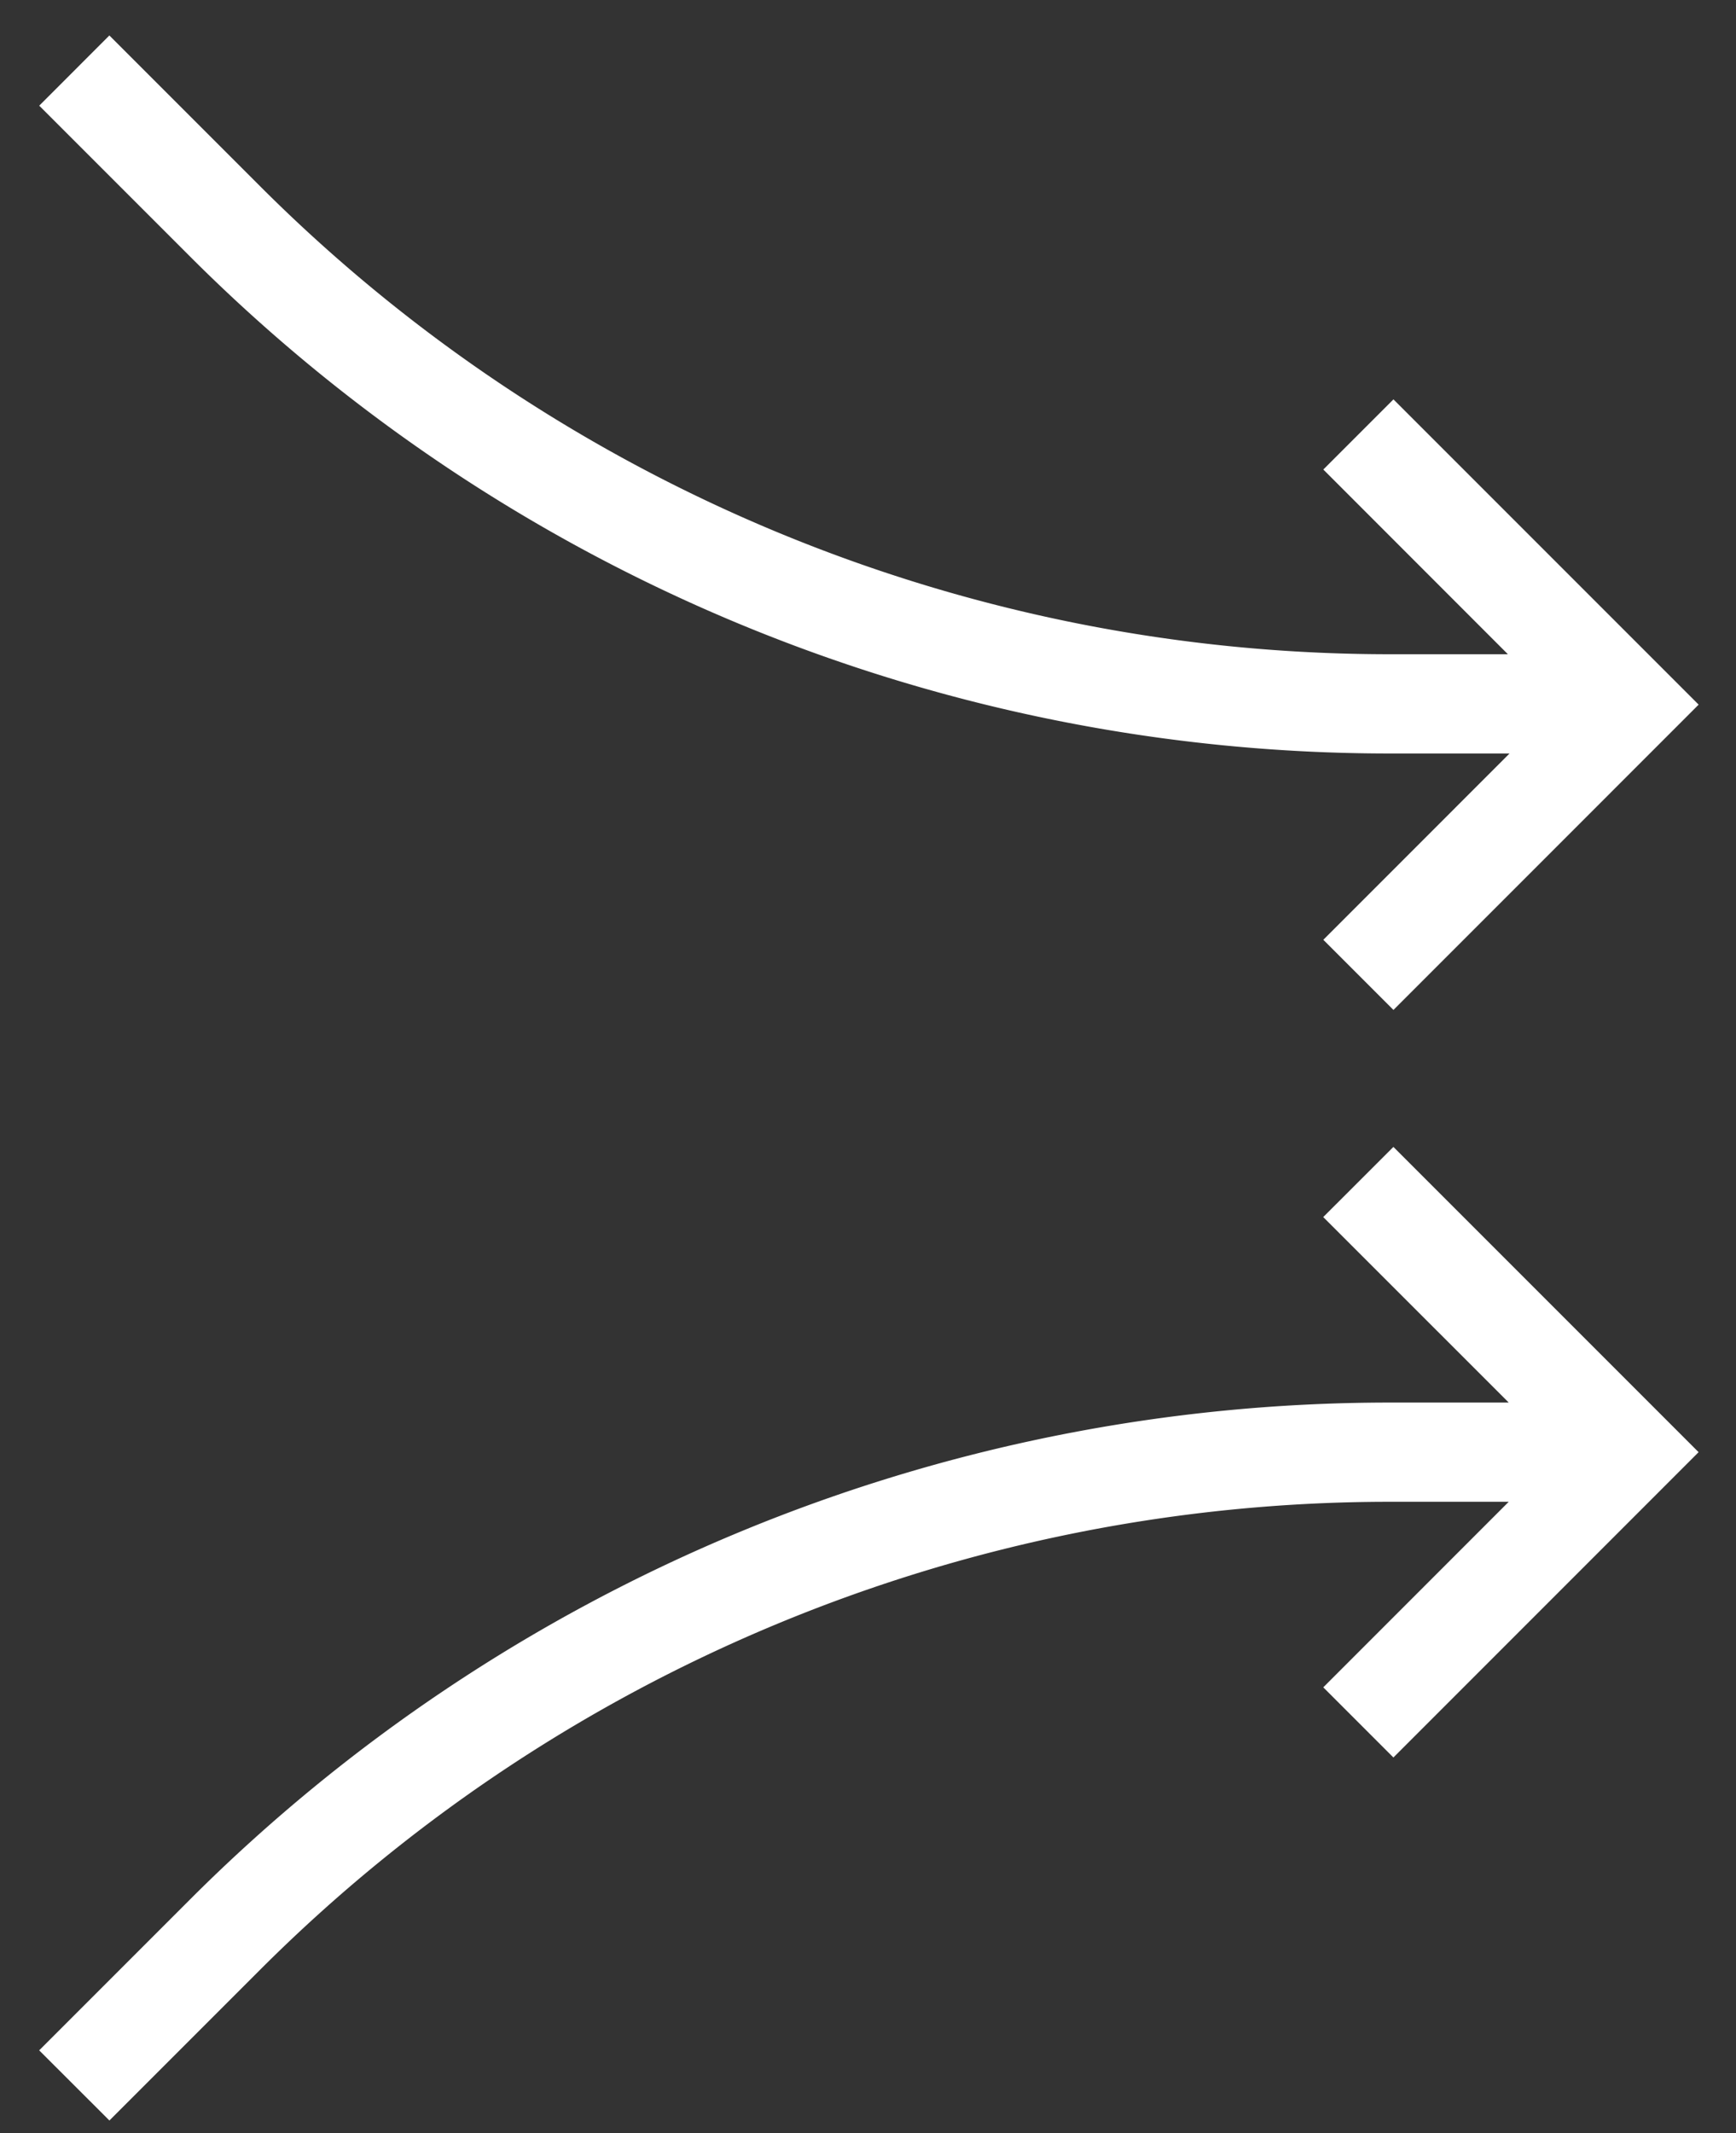 <svg xmlns="http://www.w3.org/2000/svg" width="35" height="43" viewBox="0 0 35 43">
    <rect x="0" y="0" width="35" height="43" fill="#333333" stroke="none"/>
    <path fill="#FFF" fill-rule="nonzero" d="M30.418 28.271l-3.74-3.739 1.415-1.414 6.153 6.153-6.153 6.154-1.414-1.414 3.739-3.74h-2.405a32.2 32.2 0 0 0-22.767 9.431l-3.04 3.04L.79 41.328l3.04-3.04a34.2 34.2 0 0 1 24.182-10.017h2.405zm-.016-15.083L26.68 9.464l1.414-1.414 6.153 6.153-6.153 6.154-1.414-1.414 3.754-3.755h-2.42A34.2 34.2 0 0 1 3.831 5.17L.791 2.13 2.205.715l3.04 3.04a32.2 32.2 0 0 0 22.768 9.432h2.39z"/>
</svg>
